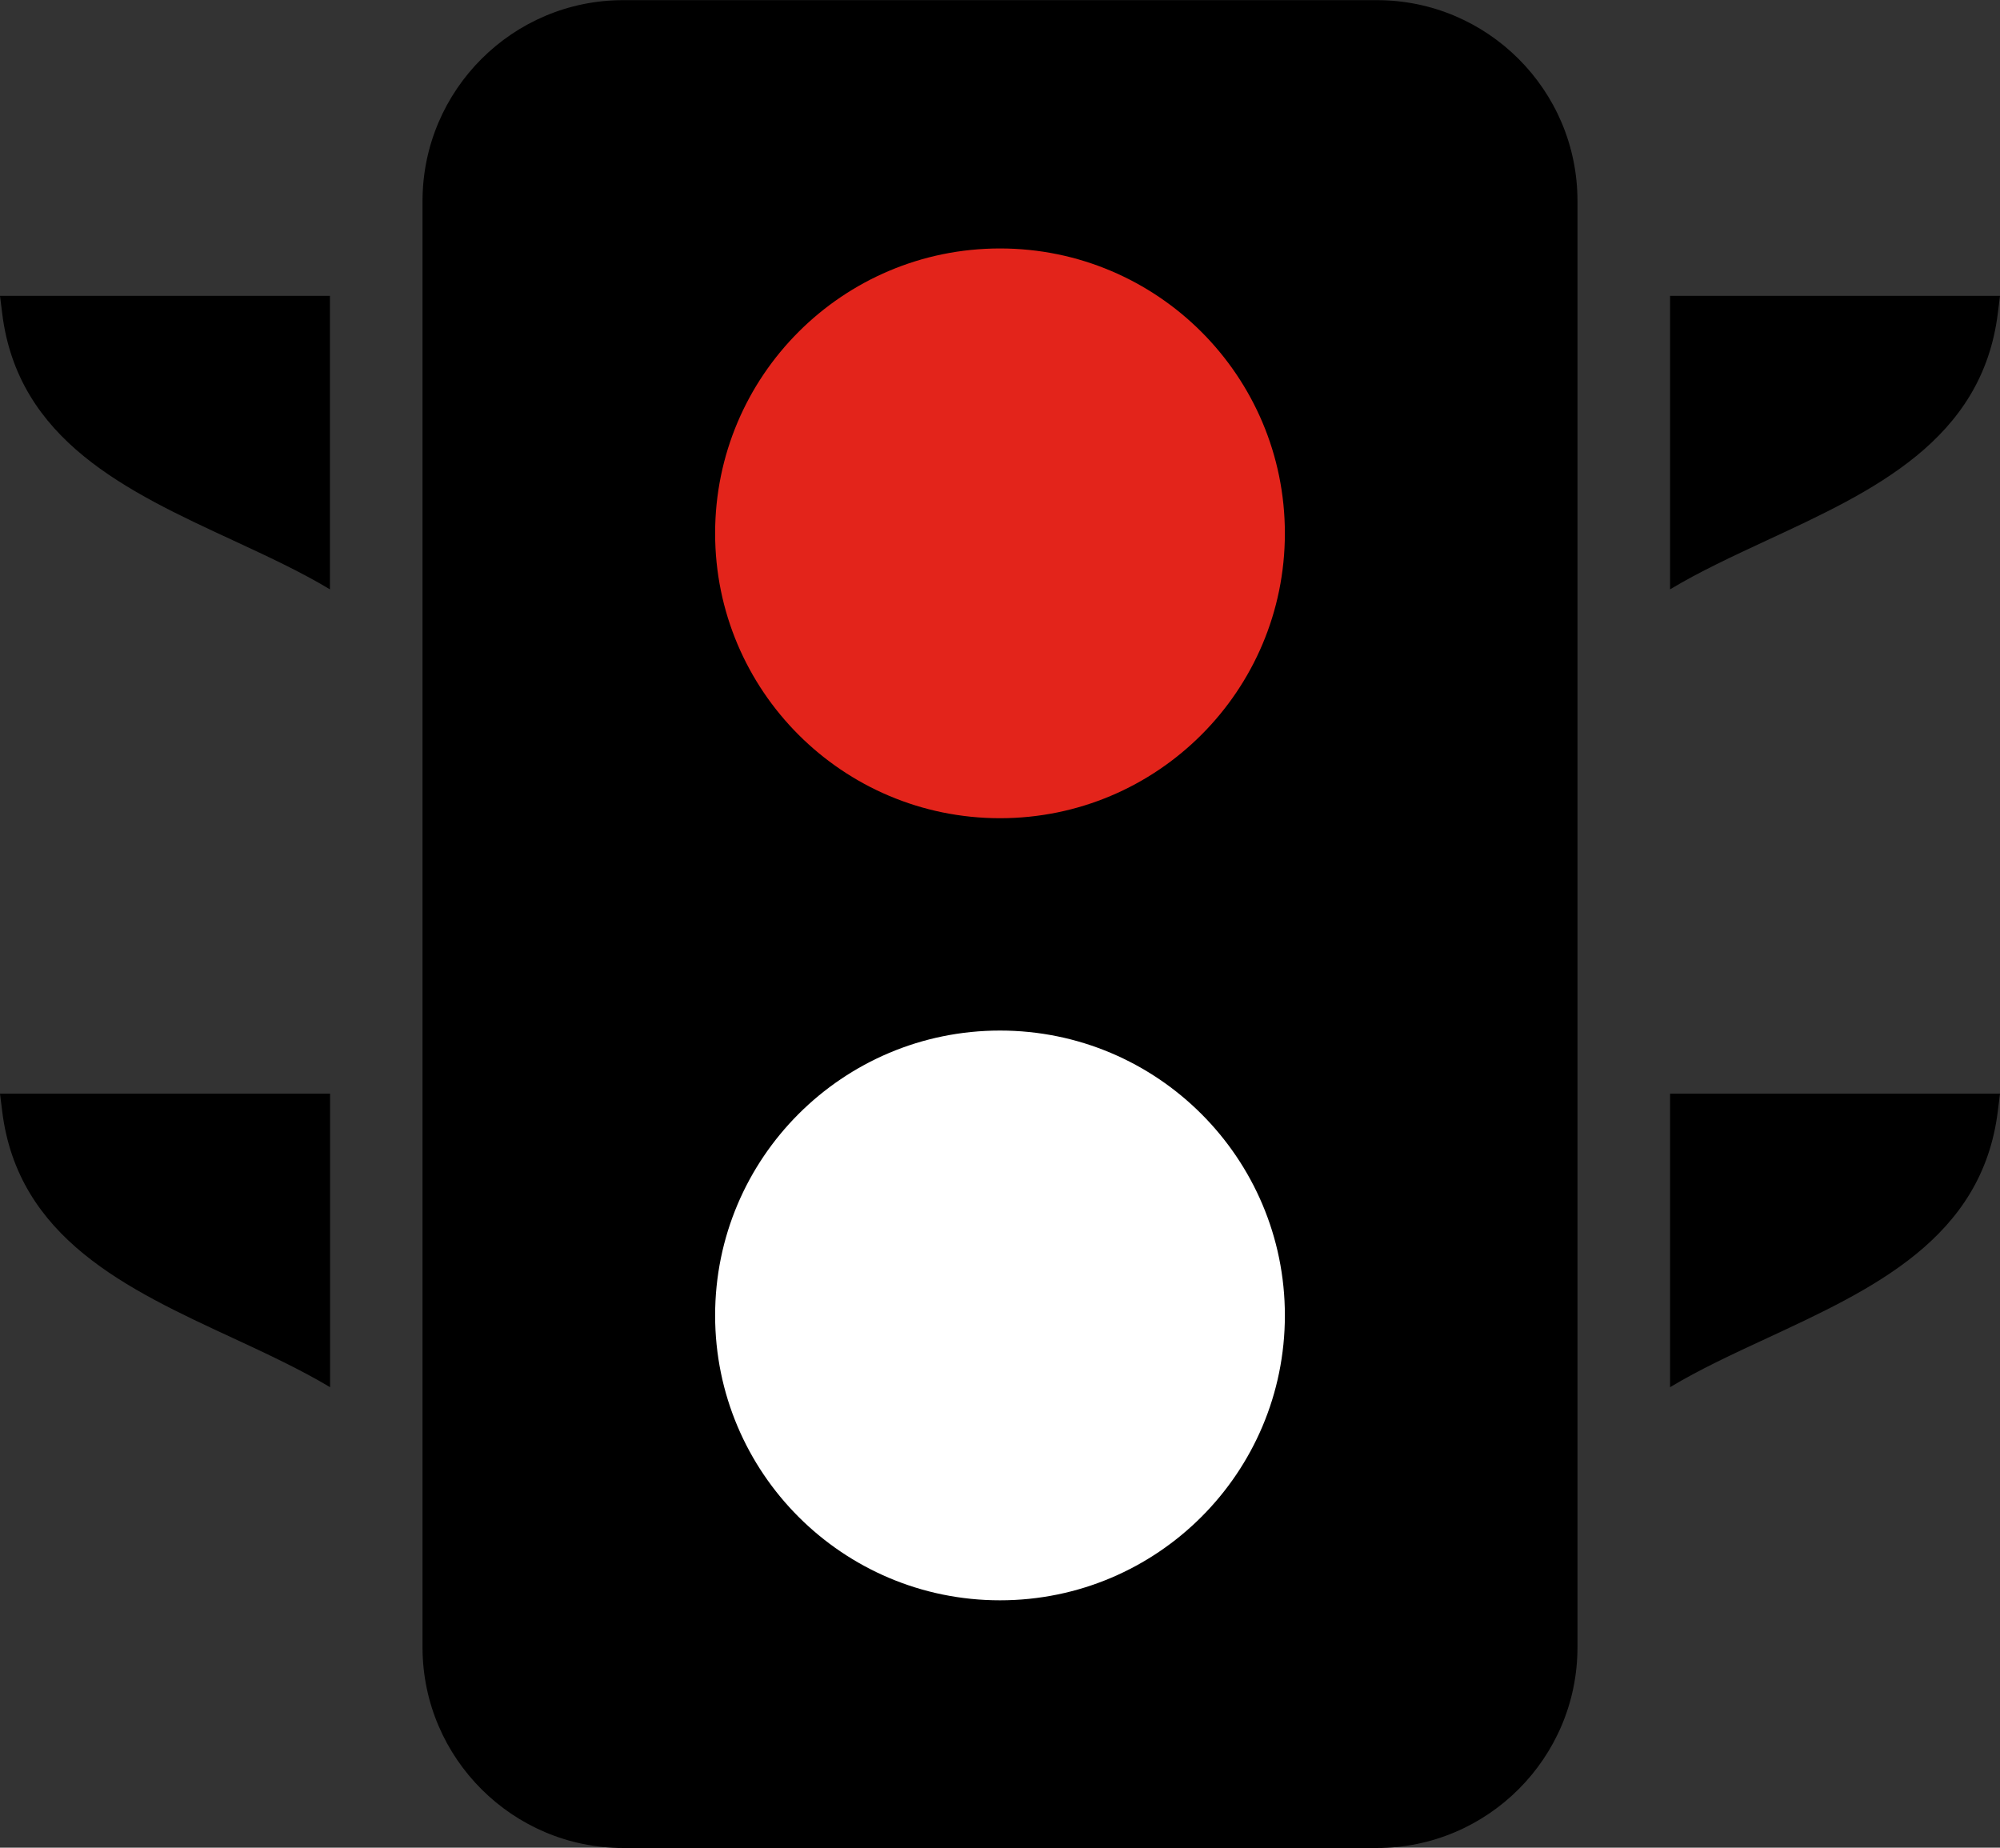 <?xml version="1.0" encoding="UTF-8"?>
<svg id="Ebene_1" data-name="Ebene 1" xmlns="http://www.w3.org/2000/svg" viewBox="0 0 129.6 119.73">
  <rect x="0" y="0" width="129.6" height="119.73" fill="#333333" stroke="none"/>
  <path d="M.14,20.29l-.14-1.12h21.38v19.02c-1.91-1.15-4.07-2.15-6.29-3.18C8.24,31.84,1.15,28.55.14,20.29ZM129.46,20.29l.14-1.12h-21.38v19.02c1.91-1.15,4.07-2.15,6.28-3.18,6.86-3.18,13.94-6.46,14.96-14.72ZM21.38,70.87H0l.14,1.12c1.01,8.26,8.1,11.54,14.96,14.72,2.22,1.03,4.38,2.04,6.29,3.18v-19.02ZM102.22,70.87h0v-26.31s0,0,0,0v-25.38h0v-6.17c0-7.17-5.83-13-13-13h-48.84c-7.15,0-12.97,5.81-13,12.96v93.83c.03,7.14,5.85,12.95,13,12.95h48.84c7.17,0,13-5.83,13-13v-10.47s0,0,0,0v-25.38ZM108.22,89.89c1.91-1.15,4.07-2.15,6.29-3.18,6.85-3.18,13.94-6.46,14.95-14.72l.14-1.12h-21.38v19.02Z"/>
  <circle cx="64.8" cy="34.56" r="18.46" style="fill: #e3241b;"/>
  <circle cx="64.8" cy="85.24" r="18.46" style="fill: #fff;"/>
</svg>